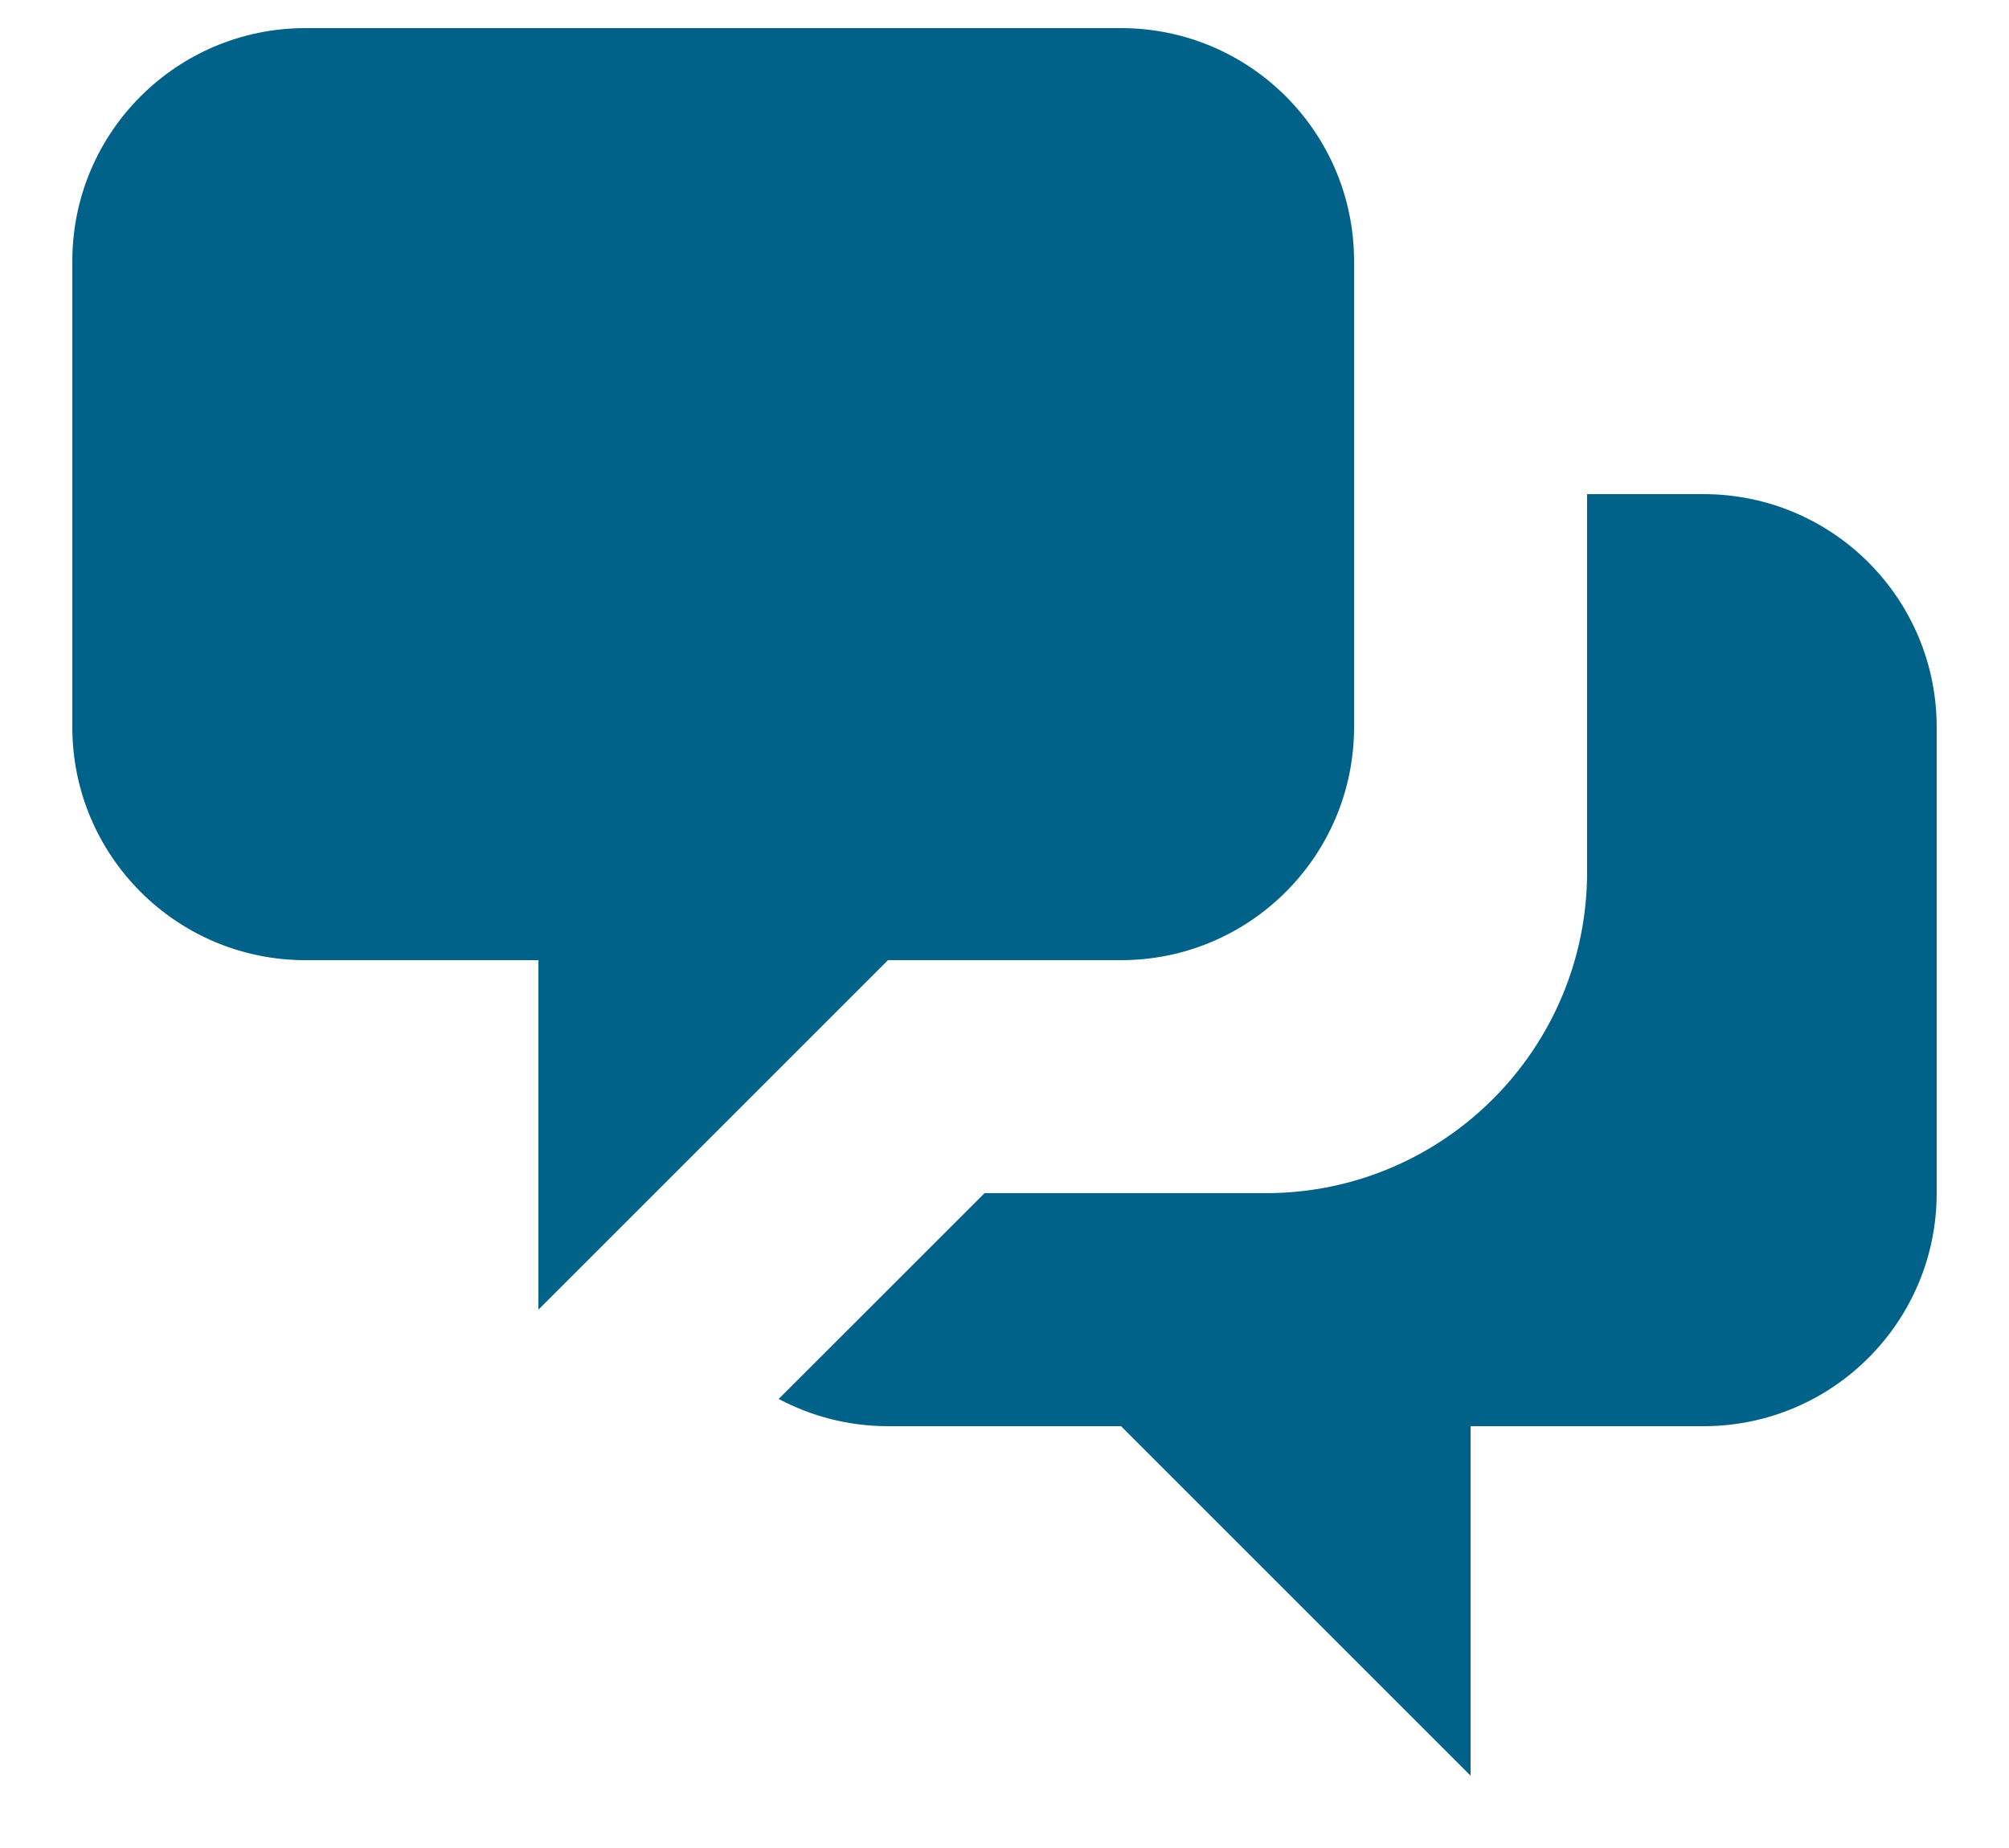 <svg width="25" height="23" viewBox="0 0 25 23" fill="none" xmlns="http://www.w3.org/2000/svg">
<path d="M0.9 3.25C0.9 1.648 2.199 0.35 3.8 0.35H13.95C15.552 0.35 16.85 1.648 16.85 3.25V9.05C16.85 10.651 15.552 11.95 13.95 11.95H11.05L6.7 16.3V11.95H3.8C2.199 11.95 0.9 10.651 0.9 9.05V3.25Z" fill="#006189"/>
<path d="M19.75 6.15V10.85C19.75 13.059 17.959 14.85 15.75 14.85H12.252L9.69 17.411C10.096 17.627 10.559 17.75 11.05 17.75H13.95L18.3 22.1V17.75H21.2C22.802 17.75 24.1 16.451 24.1 14.85V9.05C24.1 7.448 22.802 6.15 21.2 6.15H19.75Z" fill="#006189"/>
</svg>
